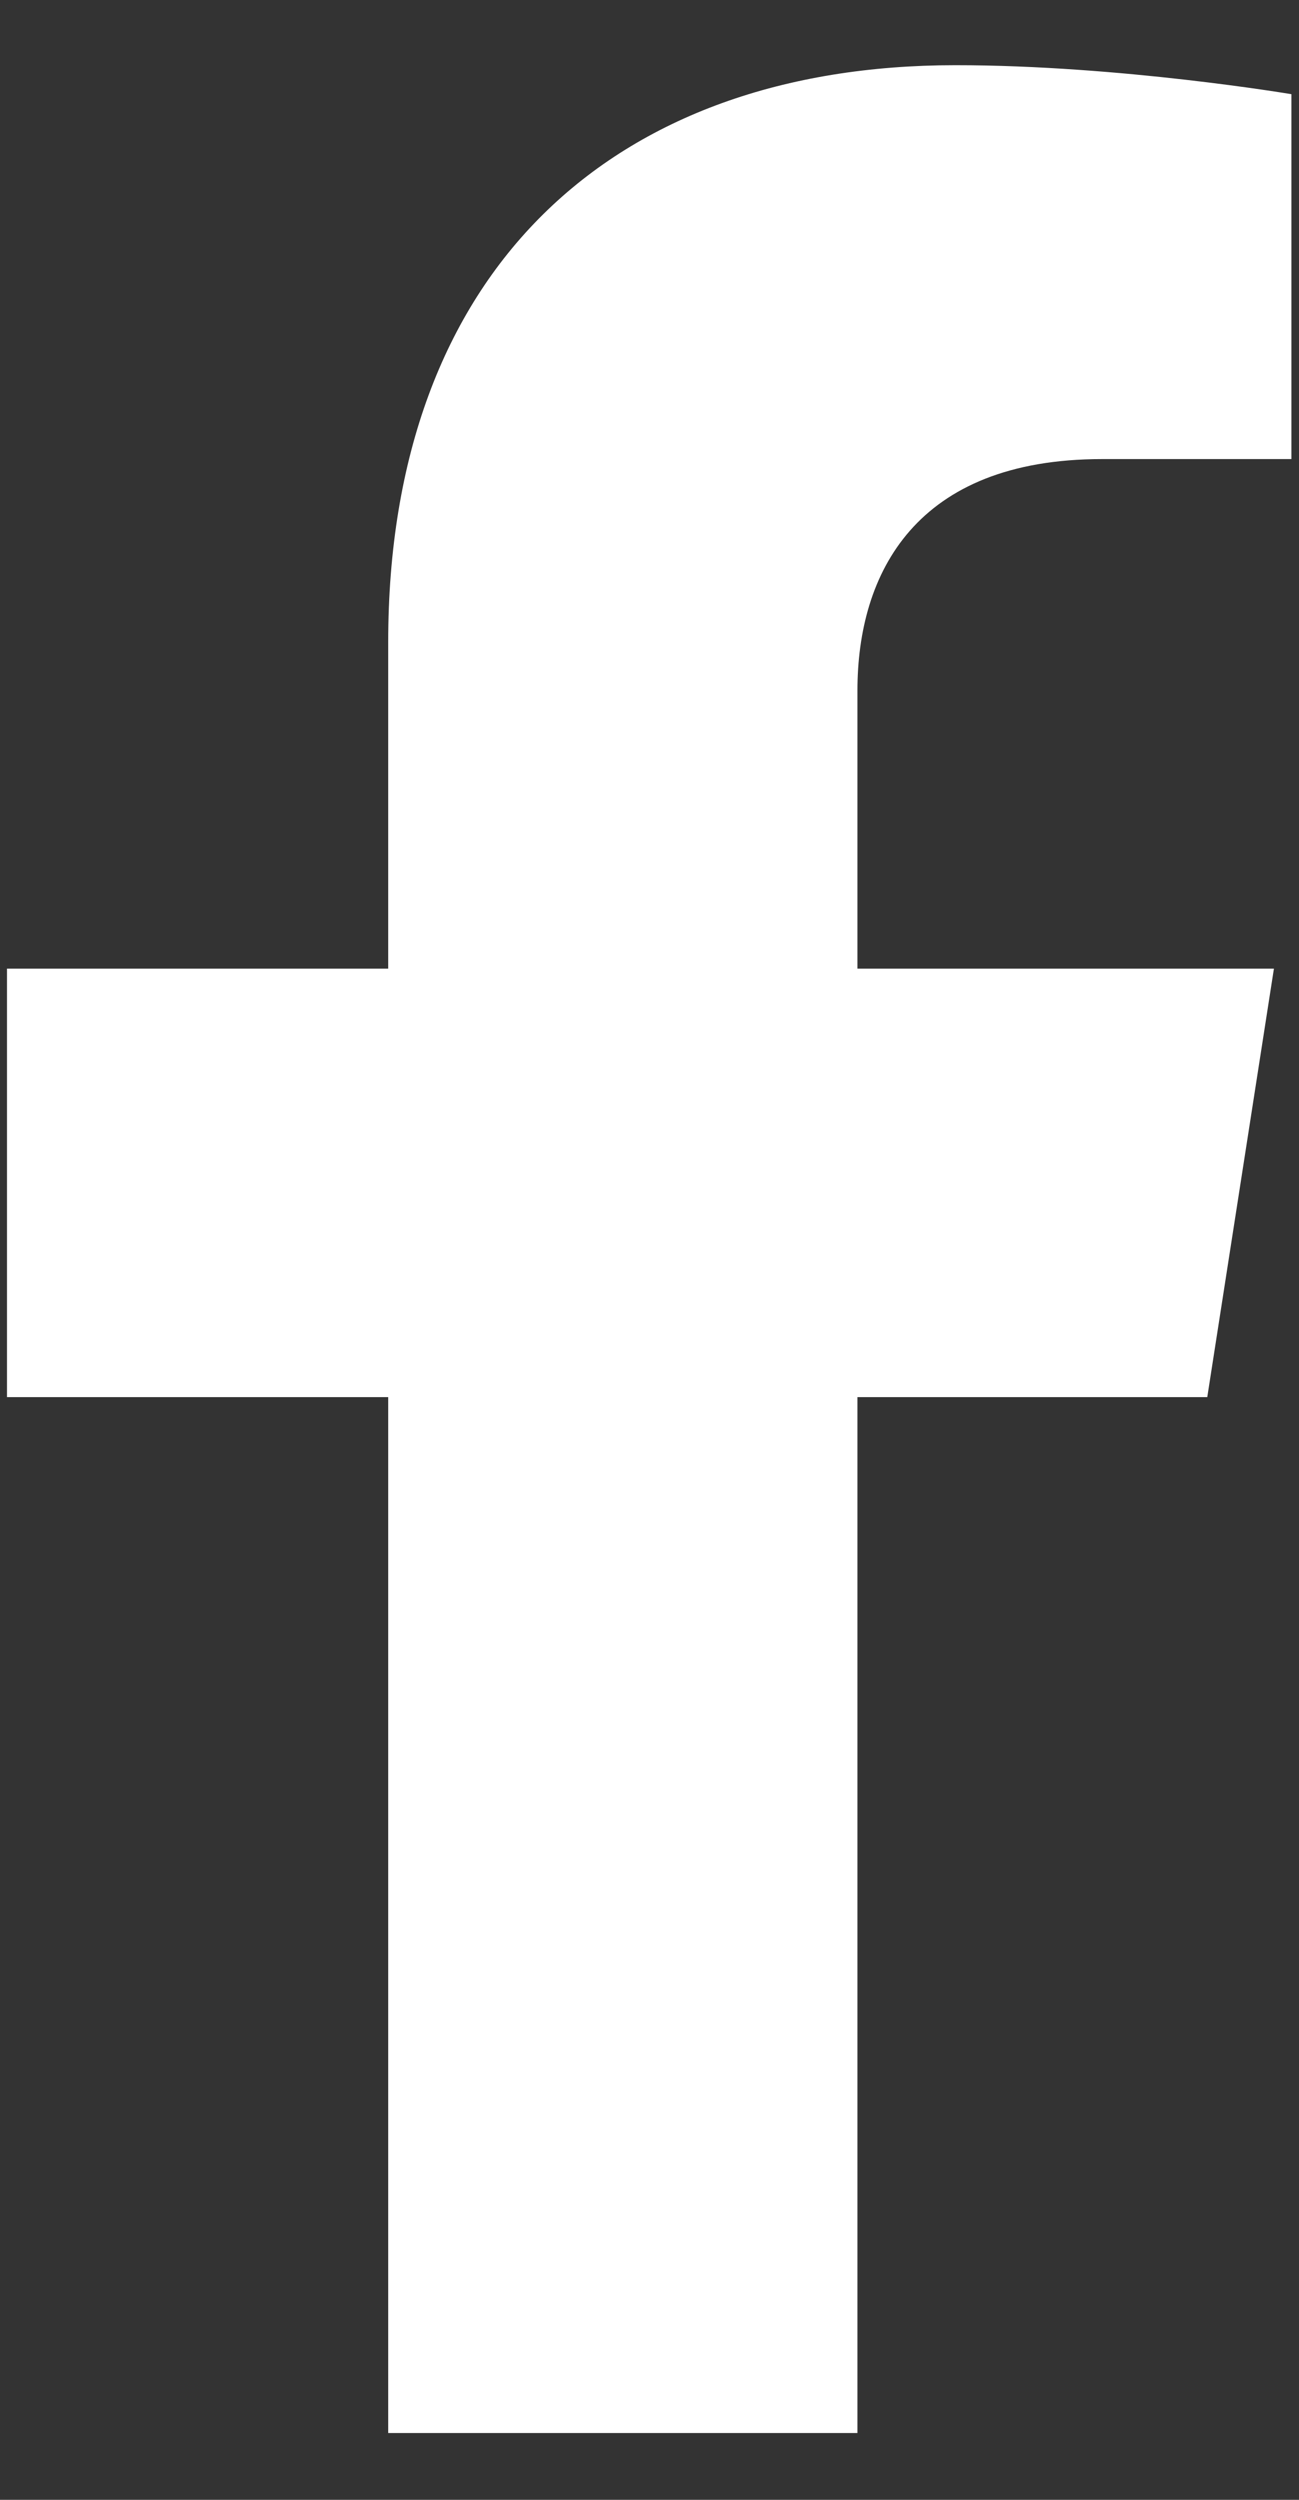 <svg width="13" height="25" viewBox="0 0 13 25" fill="none" xmlns="http://www.w3.org/2000/svg">
<rect x="0" y="0" width="13" height="25" fill="#333333" stroke="none"/>
<path d="M12.082 13.972L12.749 9.687H8.581V6.906C8.581 5.733 9.163 4.591 11.03 4.591H12.924V0.942C12.924 0.942 11.205 0.652 9.561 0.652C6.129 0.652 3.885 2.705 3.885 6.421V9.687H0.07V13.972H3.885V24.332H8.581V13.972H12.082Z" fill="white"/>
</svg>
